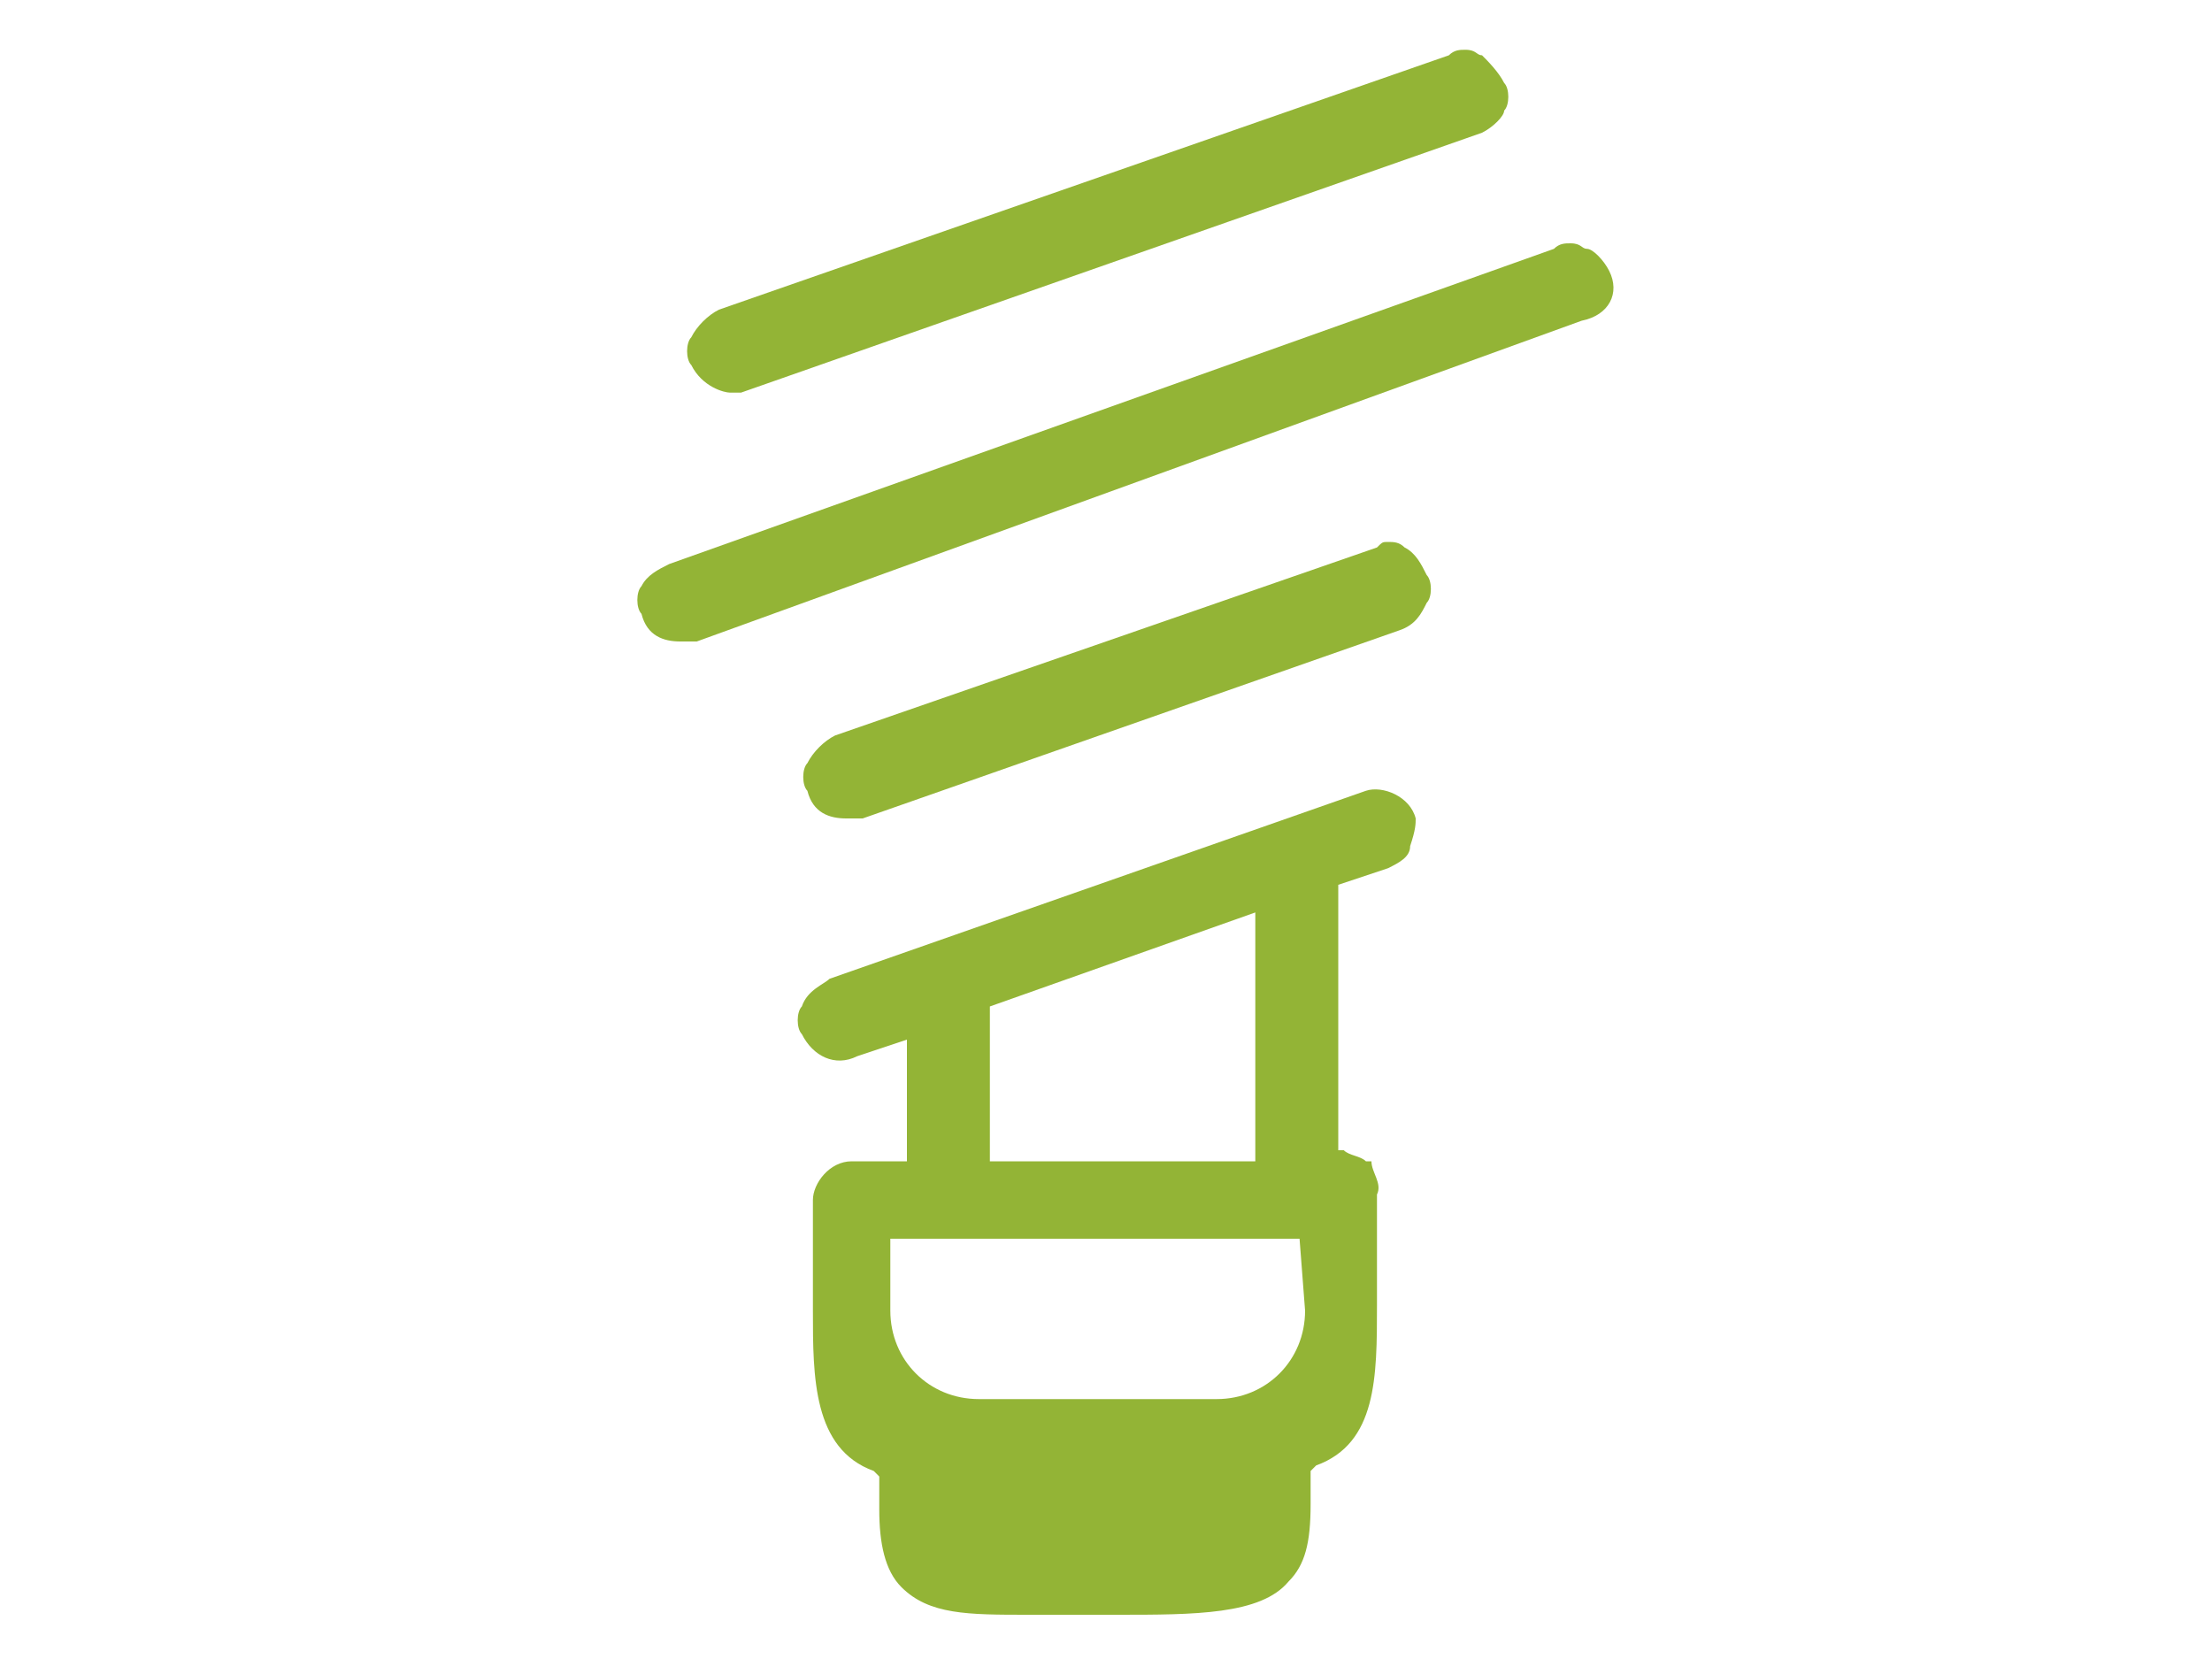 <?xml version="1.0" encoding="utf-8"?>
<!-- Generator: Adobe Illustrator 21.1.0, SVG Export Plug-In . SVG Version: 6.00 Build 0)  -->
<svg version="1.1" id="Layer_1" xmlns="http://www.w3.org/2000/svg" xmlns:xlink="http://www.w3.org/1999/xlink" x="0px" y="0px"
	 viewBox="0 0 40 30" style="enable-background:new 0 0 40 30;" xml:space="preserve">
<style type="text/css">
	.st0{fill:#93B436;}
</style>
<title>Shape</title>
<desc>Created with Sketch.</desc>
<g>
	<path class="st0" d="M13.4,7.1l13.4-4.7c0.2-0.1,0.4-0.3,0.4-0.4c0.1-0.1,0.1-0.4,0-0.5c-0.1-0.2-0.3-0.4-0.4-0.5
		c-0.1,0-0.1-0.1-0.3-0.1c-0.1,0-0.2,0-0.3,0.1L13,5.6c-0.2,0.1-0.4,0.3-0.5,0.5c-0.1,0.1-0.1,0.4,0,0.5c0.2,0.4,0.6,0.5,0.7,0.5
		C13.4,7.1,13.4,7.1,13.4,7.1z"/>
	<path class="st0" d="M29.1,4.9c-0.1-0.2-0.3-0.4-0.4-0.4c-0.1,0-0.1-0.1-0.3-0.1c-0.1,0-0.2,0-0.3,0.1l-16,5.7
		c-0.2,0.1-0.4,0.2-0.5,0.4c-0.1,0.1-0.1,0.4,0,0.5c0.1,0.4,0.4,0.5,0.7,0.5c0.1,0,0.2,0,0.3,0l16-5.8C29.1,5.7,29.3,5.3,29.1,4.9z"
		/>
	<path class="st0" d="M25.8,10.9c0.1-0.1,0.1-0.4,0-0.5c-0.1-0.2-0.2-0.4-0.4-0.5c-0.1-0.1-0.2-0.1-0.3-0.1c-0.1,0-0.1,0-0.2,0.1
		l0,0l-9.8,3.4c-0.2,0.1-0.4,0.3-0.5,0.5c-0.1,0.1-0.1,0.4,0,0.5c0.1,0.4,0.4,0.5,0.7,0.5c0.1,0,0.2,0,0.3,0l9.7-3.4
		C25.6,11.3,25.7,11.1,25.8,10.9z"/>
	<path class="st0" d="M25.6,14.8c-0.1-0.4-0.6-0.6-0.9-0.5l-9.7,3.4c-0.1,0.1-0.4,0.2-0.5,0.5c-0.1,0.1-0.1,0.4,0,0.5
		c0.2,0.4,0.6,0.6,1,0.4l0.9-0.3V21h-1c-0.4,0-0.7,0.4-0.7,0.7v2c0,1.2,0,2.5,1.1,2.9l0.1,0.1v0.6c0,0.6,0.1,1.1,0.4,1.4
		c0.5,0.5,1.2,0.5,2.3,0.5h1.6c1.4,0,2.6,0,3.1-0.6c0.3-0.3,0.4-0.7,0.4-1.4v-0.6l0.1-0.1c1.1-0.4,1.1-1.6,1.1-2.9v-2
		c0.1-0.2-0.1-0.4-0.1-0.6h-0.1c-0.1-0.1-0.3-0.1-0.4-0.2h-0.1V16l0.9-0.3c0.2-0.1,0.4-0.2,0.4-0.4C25.6,15,25.6,14.9,25.6,14.8z
		 M17.9,18.2l4.8-1.7V21h-4.8V18.2z M23.6,23.7c0,0.9-0.7,1.6-1.6,1.6h-4.3c-0.9,0-1.6-0.7-1.6-1.6v-1.3h7.4L23.6,23.7L23.6,23.7z"
		/>
</g>
</svg>
